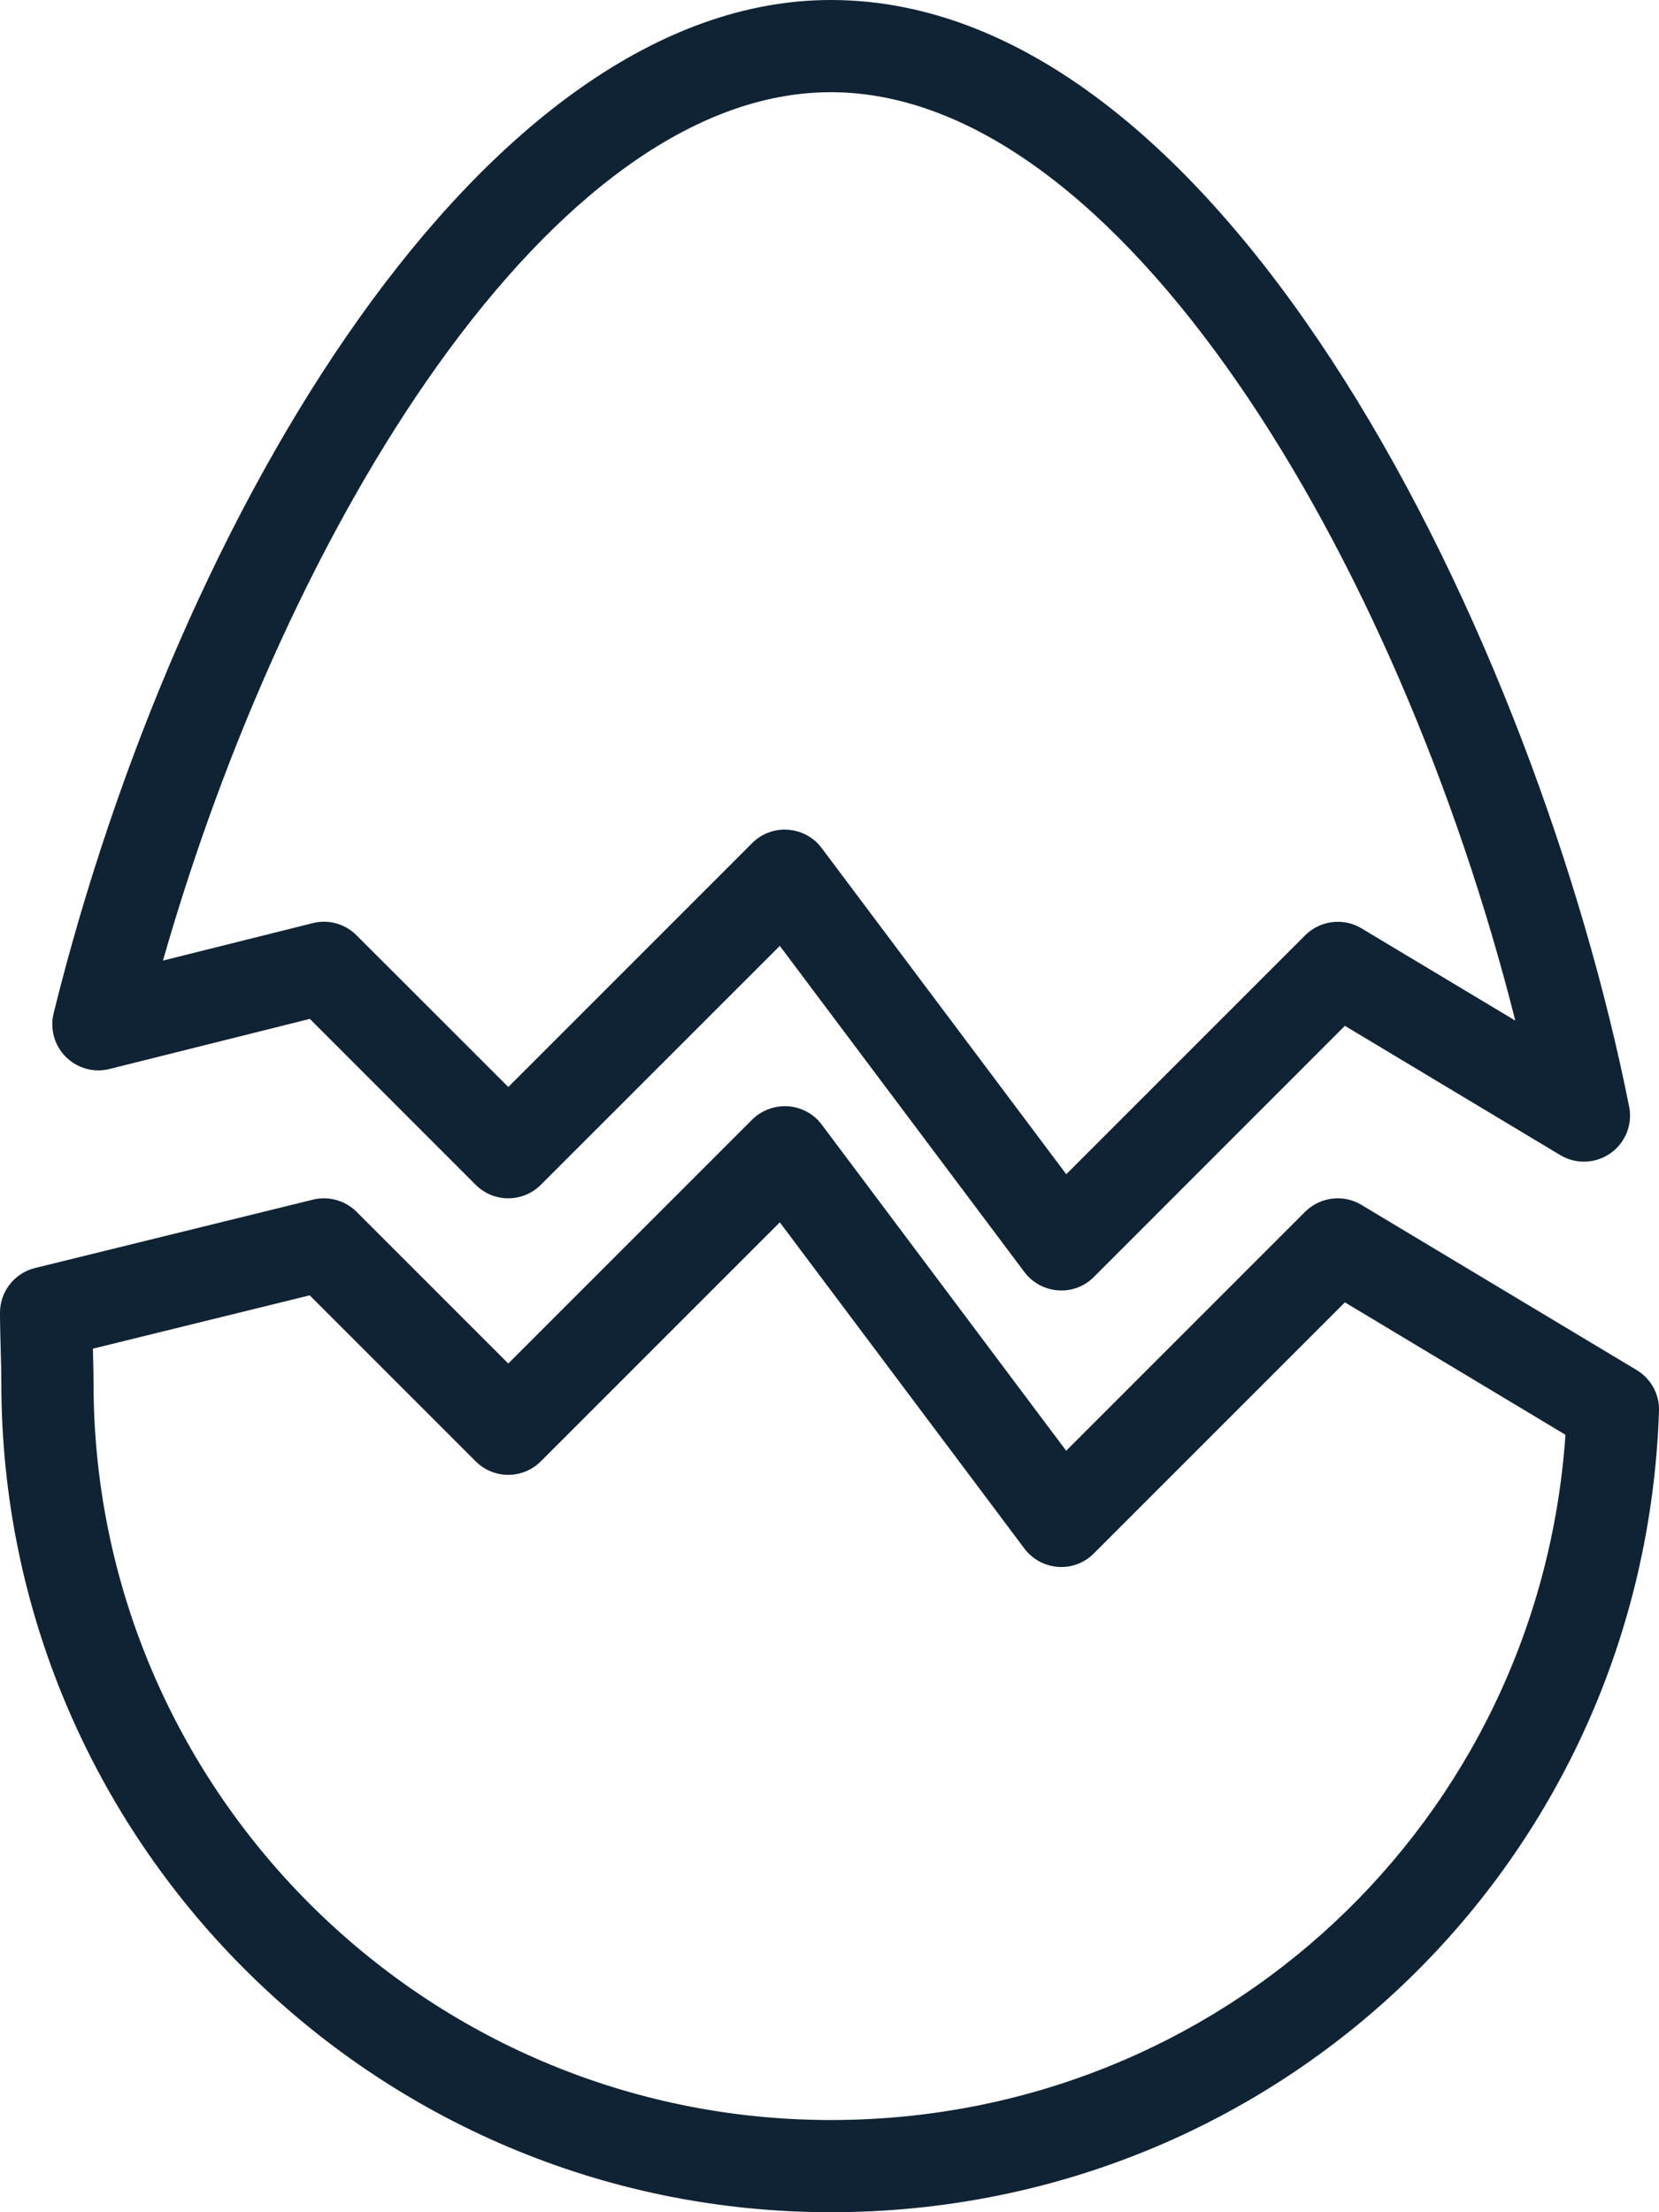 <svg width="21" height="28" viewBox="0 0 21 28" fill="none" xmlns="http://www.w3.org/2000/svg">
<path d="M20.716 17.34L17.233 15.25C17.007 15.113 16.712 15.148 16.521 15.337L13.496 18.362L10.401 14.233C10.3 14.098 10.143 14.014 9.975 14.002C9.812 13.991 9.641 14.051 9.521 14.171L6.434 17.258L4.513 15.337C4.368 15.193 4.156 15.135 3.961 15.184L0.444 16.049C0.183 16.113 0 16.347 0 16.615C0 16.774 0.005 16.934 0.009 17.091C0.013 17.233 0.017 17.372 0.017 17.505C0.017 23.292 4.727 28 10.517 28C16.205 28 20.81 23.546 21 17.859C21.007 17.648 20.899 17.449 20.716 17.34ZM10.517 26.833C5.371 26.833 1.184 22.648 1.184 17.505C1.184 17.365 1.179 17.218 1.176 17.07L3.92 16.395L6.021 18.496C6.249 18.724 6.618 18.724 6.846 18.496L9.871 15.471L12.967 19.6C13.068 19.735 13.224 19.82 13.393 19.832C13.559 19.845 13.728 19.782 13.846 19.662L17.024 16.484L19.816 18.16C19.48 23.051 15.458 26.833 10.517 26.833Z" fill="#102334"/>
<path d="M1.387 13.53L3.922 12.896L6.021 14.996C6.249 15.224 6.618 15.224 6.846 14.996L9.871 11.972L12.967 16.1C13.068 16.235 13.224 16.32 13.393 16.332C13.407 16.333 13.42 16.334 13.434 16.334C13.588 16.334 13.737 16.273 13.846 16.163L17.024 12.984L19.75 14.62C19.946 14.739 20.197 14.729 20.386 14.597C20.574 14.464 20.668 14.232 20.622 14.006C19.463 8.19 15.561 0 10.517 0C6.144 0 2.258 6.451 0.679 12.824C0.63 13.022 0.688 13.232 0.833 13.377C0.979 13.521 1.187 13.581 1.387 13.53ZM10.517 1.167C14.17 1.167 17.698 7.039 19.181 12.918L17.234 11.75C17.007 11.613 16.712 11.648 16.521 11.838L13.497 14.862L10.401 10.734C10.3 10.598 10.144 10.514 9.975 10.502C9.961 10.501 9.948 10.5 9.934 10.5C9.78 10.5 9.631 10.561 9.521 10.671L6.434 13.758L4.513 11.838C4.368 11.693 4.159 11.633 3.959 11.684L2.063 12.158C3.631 6.666 6.988 1.167 10.517 1.167Z" fill="#102334"/>
</svg>
